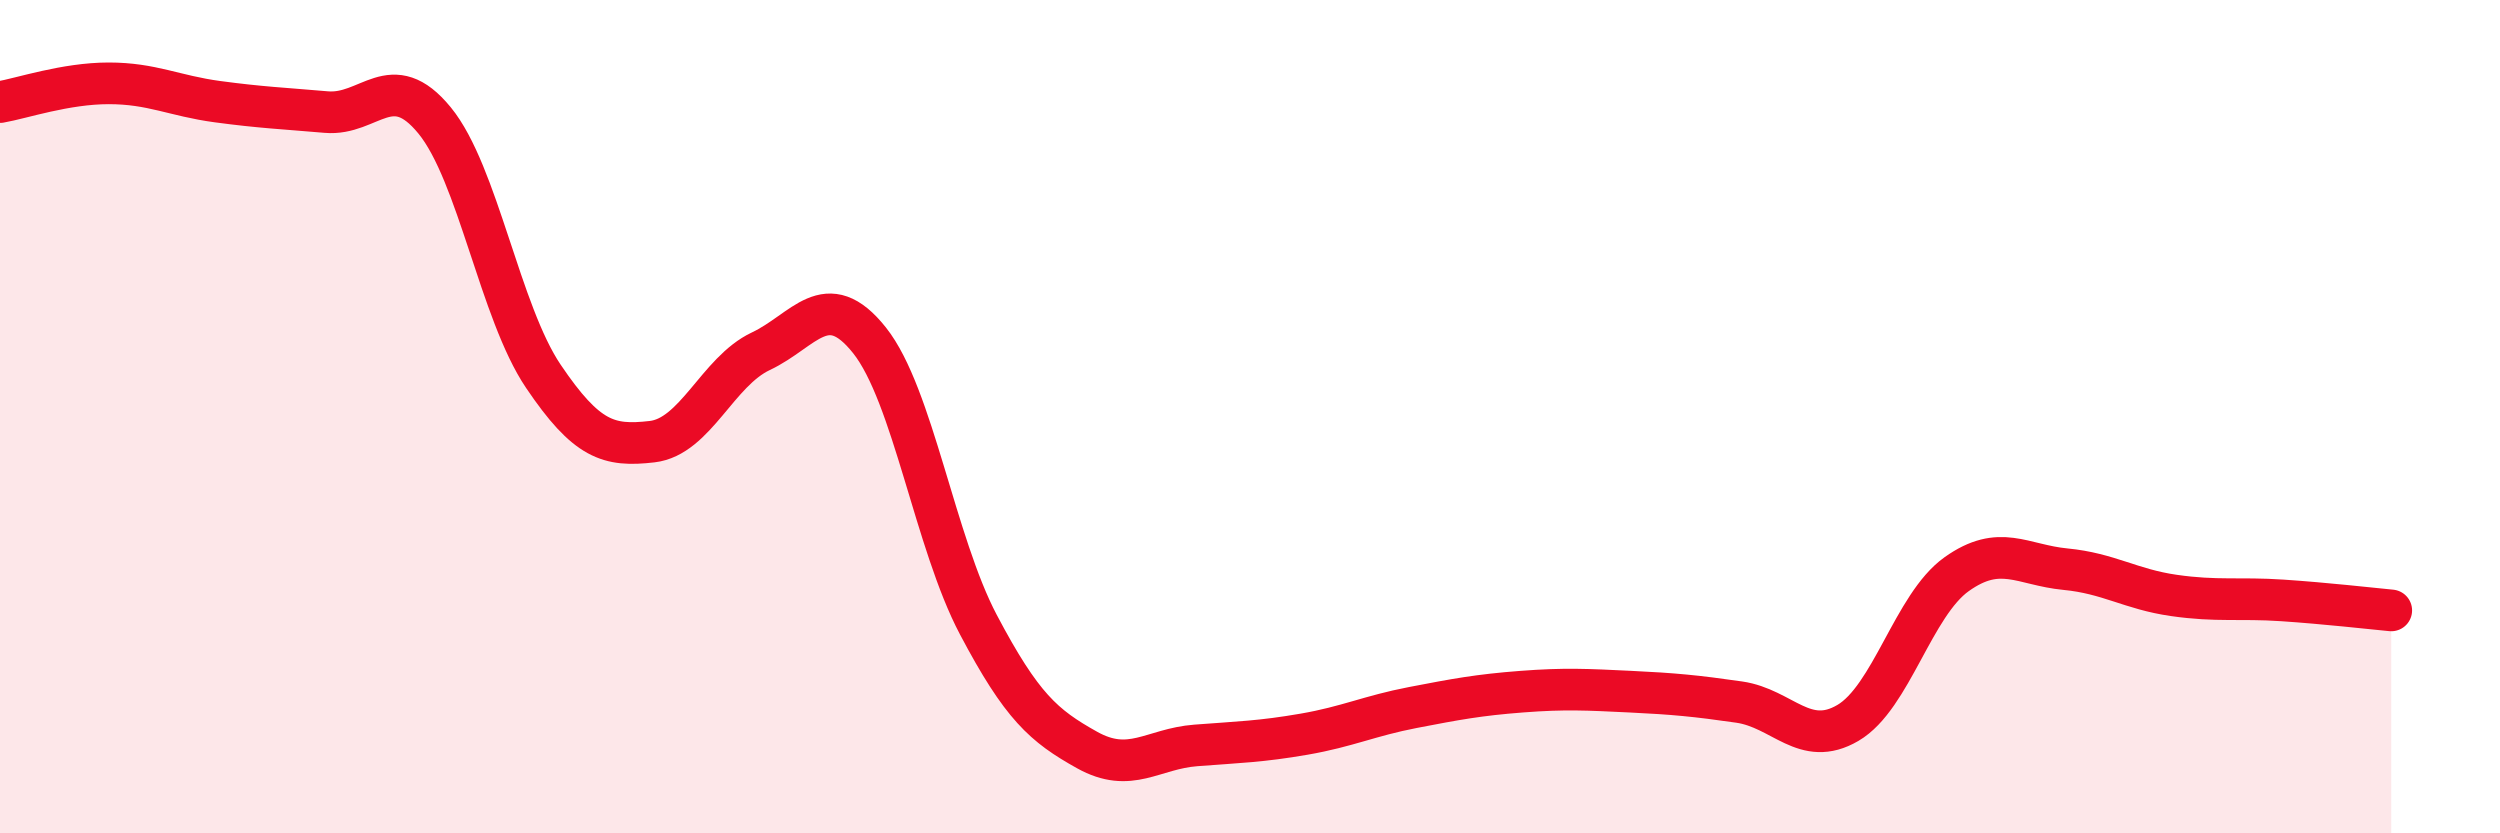 
    <svg width="60" height="20" viewBox="0 0 60 20" xmlns="http://www.w3.org/2000/svg">
      <path
        d="M 0,2.45 C 0.52,2.36 1.57,2 2.61,2 C 3.65,2 4.18,2.3 5.22,2.44 C 6.26,2.58 6.79,2.6 7.83,2.69 C 8.87,2.78 9.39,1.62 10.43,2.89 C 11.47,4.16 12,7.49 13.04,9.03 C 14.08,10.57 14.61,10.72 15.65,10.6 C 16.69,10.48 17.22,8.92 18.26,8.43 C 19.3,7.94 19.83,6.86 20.87,8.17 C 21.91,9.48 22.44,13.02 23.48,14.99 C 24.52,16.96 25.05,17.42 26.09,18 C 27.13,18.58 27.66,17.97 28.7,17.89 C 29.74,17.81 30.26,17.8 31.3,17.62 C 32.34,17.44 32.87,17.18 33.91,16.98 C 34.95,16.78 35.48,16.68 36.52,16.6 C 37.56,16.52 38.09,16.55 39.13,16.6 C 40.17,16.65 40.7,16.7 41.74,16.85 C 42.78,17 43.31,17.96 44.35,17.35 C 45.39,16.74 45.92,14.52 46.96,13.78 C 48,13.04 48.53,13.56 49.57,13.66 C 50.61,13.76 51.13,14.14 52.17,14.29 C 53.21,14.44 53.74,14.34 54.78,14.41 C 55.82,14.48 56.87,14.6 57.39,14.65L57.39 20L0 20Z"
        fill="#EB0A25"
        opacity="0.1"
        stroke-linecap="round"
        stroke-linejoin="round"
      />
      <path
        d="M 0,2.45 C 0.52,2.36 1.57,2 2.61,2 C 3.65,2 4.18,2.3 5.22,2.44 C 6.26,2.58 6.79,2.6 7.83,2.69 C 8.87,2.78 9.39,1.62 10.43,2.89 C 11.47,4.16 12,7.49 13.04,9.03 C 14.08,10.57 14.61,10.72 15.65,10.6 C 16.69,10.48 17.22,8.92 18.26,8.43 C 19.3,7.94 19.83,6.86 20.87,8.17 C 21.91,9.48 22.44,13.02 23.48,14.99 C 24.52,16.96 25.05,17.42 26.09,18 C 27.13,18.58 27.66,17.97 28.7,17.89 C 29.74,17.81 30.26,17.8 31.3,17.62 C 32.34,17.44 32.87,17.18 33.91,16.98 C 34.95,16.78 35.48,16.68 36.52,16.6 C 37.56,16.52 38.09,16.55 39.13,16.6 C 40.17,16.65 40.7,16.7 41.74,16.85 C 42.78,17 43.31,17.96 44.35,17.35 C 45.39,16.74 45.92,14.52 46.96,13.78 C 48,13.04 48.53,13.56 49.57,13.66 C 50.61,13.76 51.13,14.14 52.17,14.29 C 53.21,14.44 53.74,14.34 54.78,14.41 C 55.82,14.48 56.87,14.6 57.39,14.65"
        stroke="#EB0A25"
        stroke-width="1"
        fill="none"
        stroke-linecap="round"
        stroke-linejoin="round"
      />
    </svg>
  